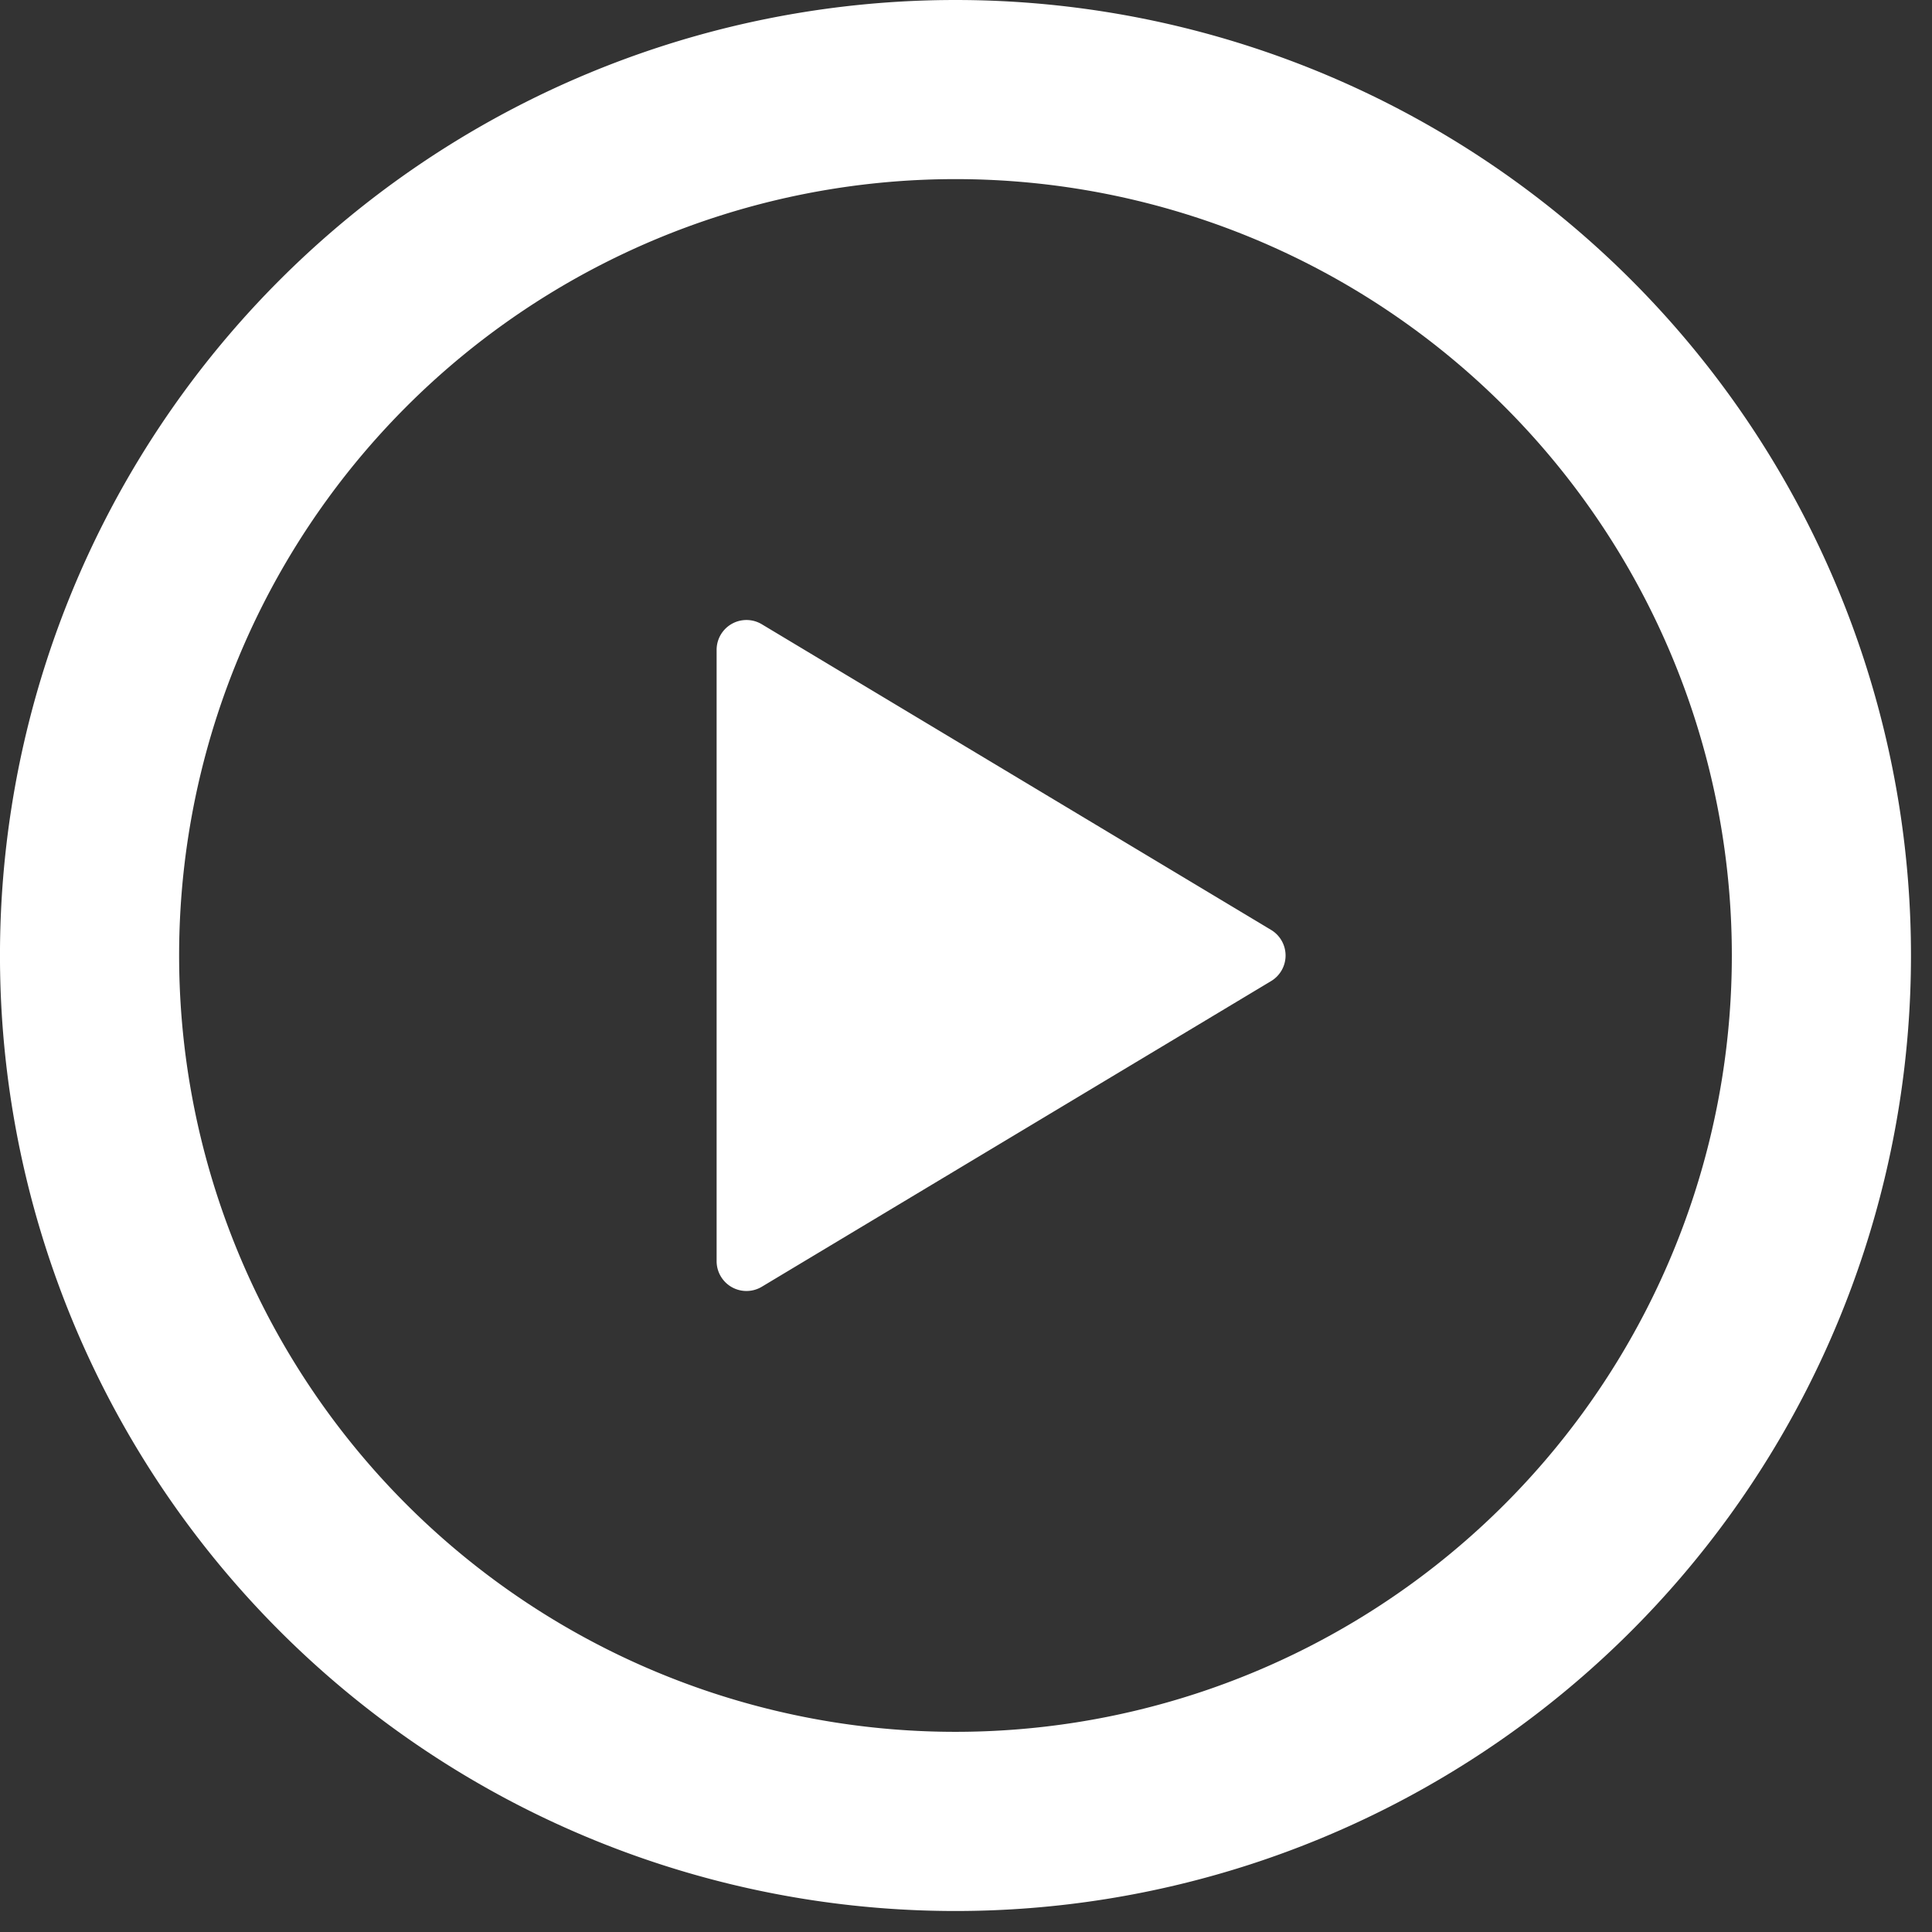 <svg width="38" height="38" viewBox="0 0 38 38" fill="none" xmlns="http://www.w3.org/2000/svg">
    <rect x="0" y="0" width="38" height="38" fill="#333333" stroke="none"/>
    <path d="M18.793 0a18.793 18.793 0 1 1 0 37.587 18.793 18.793 0 0 1 0-37.587zM3.523 18.793a15.27 15.27 0 1 0 30.54 0 15.27 15.27 0 0 0-30.54 0zm11.462-6.514 10.017 6.012a.587.587 0 0 1 0 1.005l-10.017 6.012a.587.587 0 0 1-.89-.503v-12.02a.587.587 0 0 1 .89-.506z" fill="#fff"/>
</svg>
